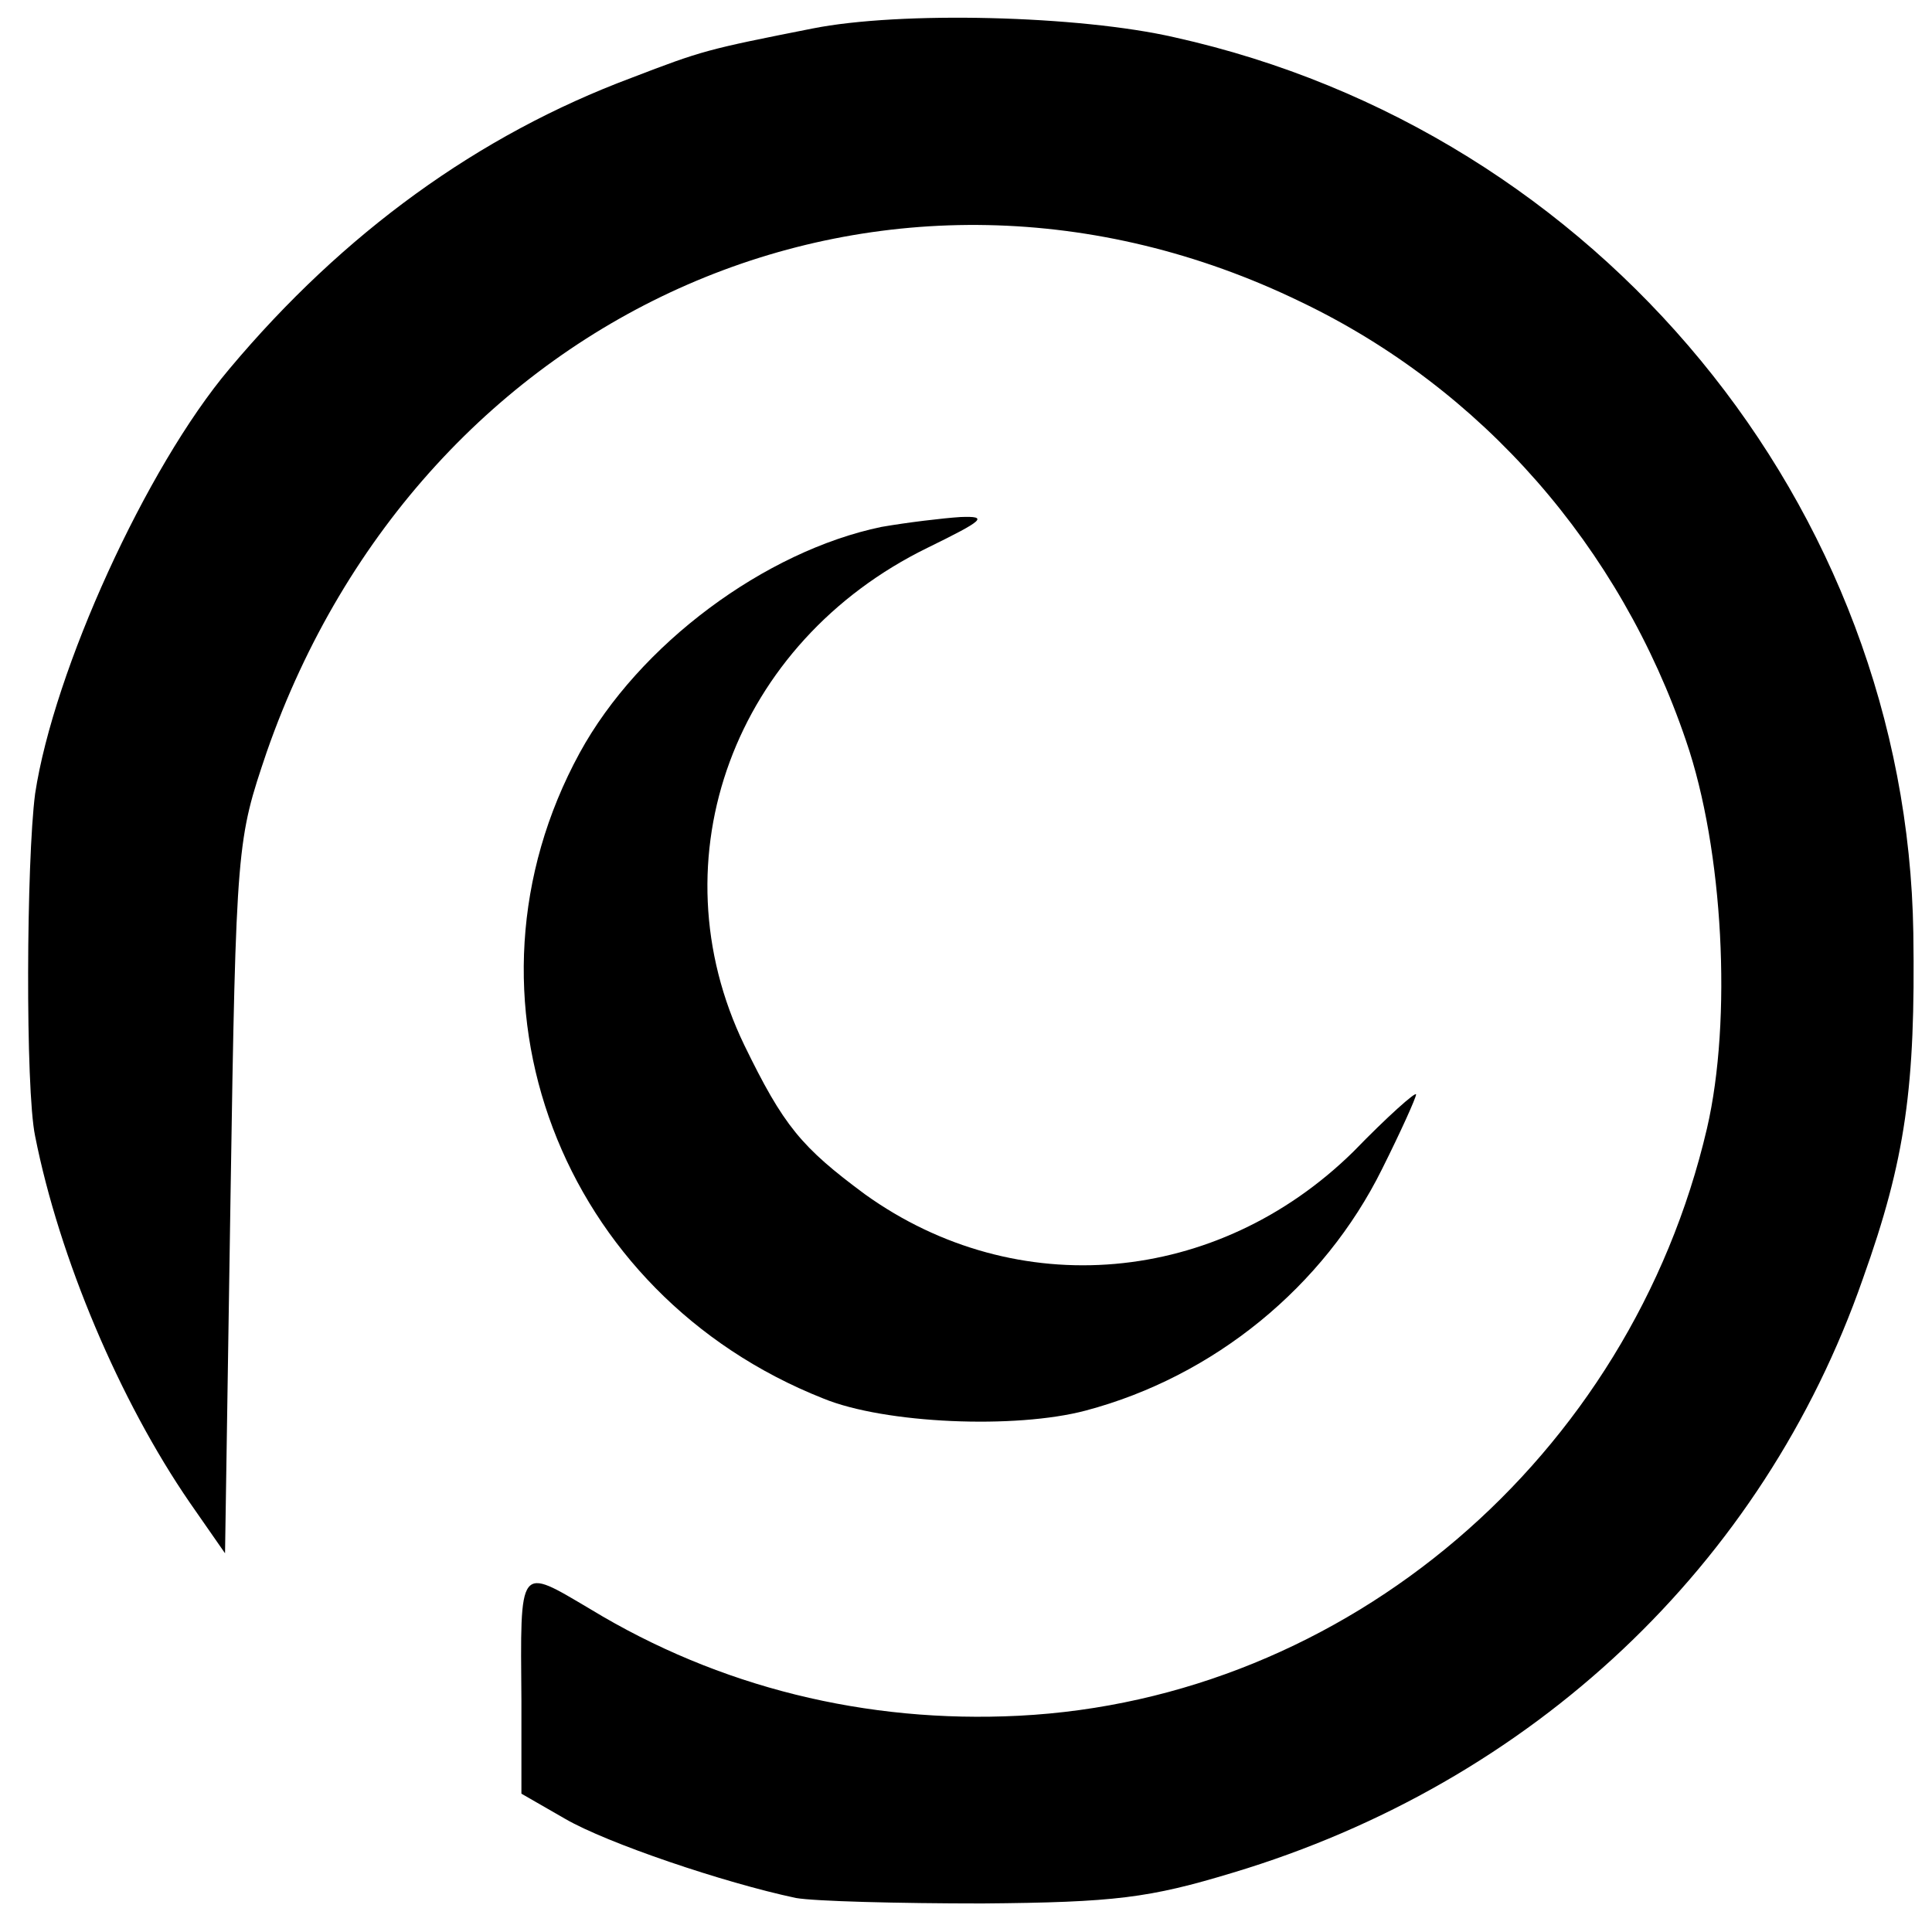 <?xml version="1.0" standalone="no"?>
<!DOCTYPE svg PUBLIC "-//W3C//DTD SVG 20010904//EN"
 "http://www.w3.org/TR/2001/REC-SVG-20010904/DTD/svg10.dtd">
<svg version="1.0" xmlns="http://www.w3.org/2000/svg"
 width="176pt" height="176pt" viewBox="0 0 176 176"
 preserveAspectRatio="xMidYMid meet">
<g transform="translate(0,176) scale(0.1,-0.1)"
fill="#000000" stroke="none">
<path d="M740 1734 c-96 -19 -100 -20 -165 -45 -139 -52 -262 -141 -366 -265
-76 -90 -160 -275 -177 -387 -8 -61 -9 -269 0 -312 22 -111 77 -241 141 -334
l32 -46 5 325 c5 323 6 325 33 405 142 407 567 592 942 410 165 -79 291 -223
351 -400 34 -99 42 -254 19 -353 -70 -300 -329 -520 -627 -535 -139 -7 -273
26 -390 97 -66 39 -64 42 -63 -84 l0 -84 40 -23 c38 -22 144 -58 210 -72 17
-3 93 -5 170 -5 121 1 152 5 228 28 273 82 483 280 574 541 39 109 48 175 46
315 -6 389 -286 730 -673 816 -87 20 -250 24 -330 8z"/>
<path d="M803 1280 c-106 -22 -221 -107 -275 -206 -121 -222 -18 -493 222
-588 56 -23 175 -28 239 -11 117 31 217 113 270 220 17 34 31 65 31 68 0 3
-26 -20 -57 -52 -124 -122 -307 -138 -445 -39 -58 43 -74 62 -110 136 -82 170
-9 367 167 453 51 25 56 29 30 28 -16 -1 -49 -5 -72 -9z"/>
</g>
</svg>
